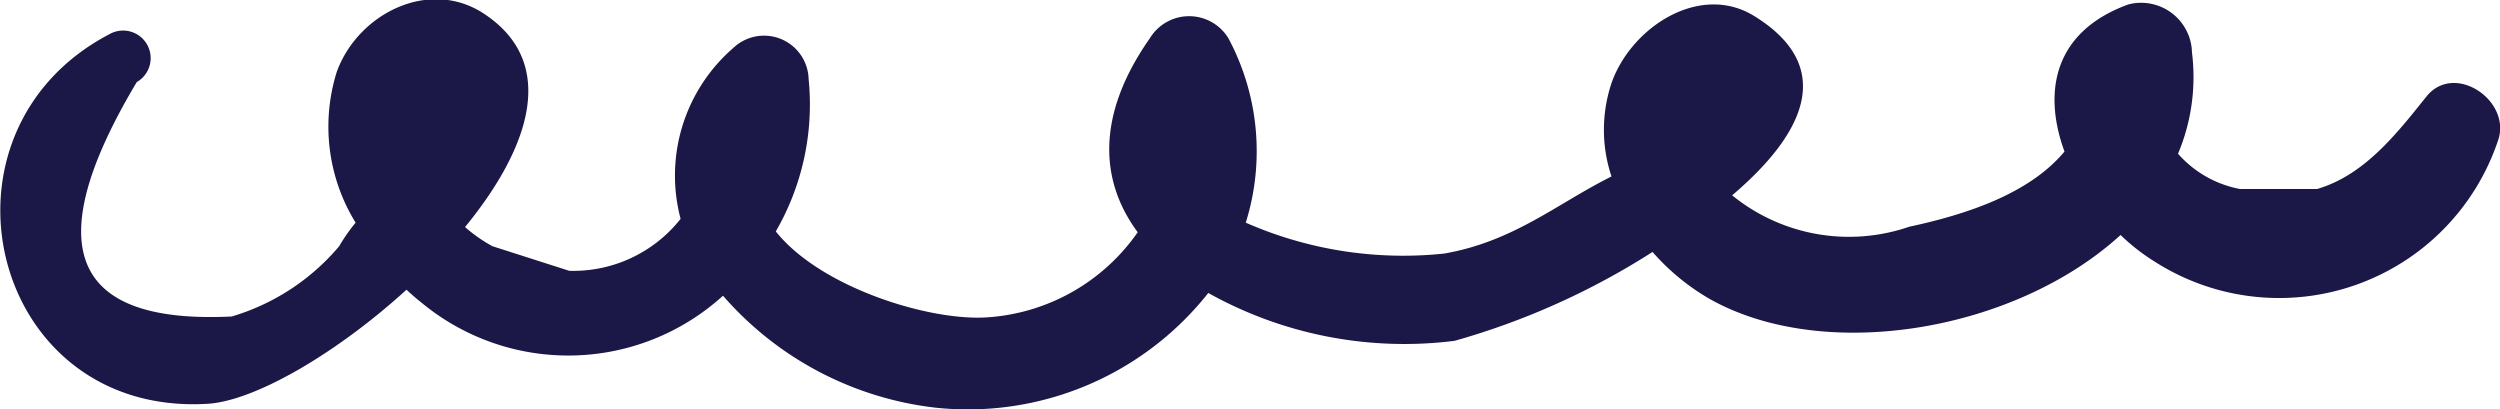 <svg xmlns="http://www.w3.org/2000/svg" viewBox="0 0 91.39 14.96">
  <path d="M88.7,3.53c-1.08,1.35-2.27,2.88-4,3.38H81.89a4,4,0,0,1-2.27-1.29,7.23,7.23,0,0,0,.51-3.7A1.86,1.86,0,0,0,77.81.16c-2.76,1-3.13,3.23-2.34,5.38-1.31,1.57-3.64,2.31-5.68,2.75a6.77,6.77,0,0,1-6.47-1.15c2.59-2.2,3.85-4.66.83-6.54-2-1.26-4.53.4-5.24,2.44a5.38,5.38,0,0,0,0,3.41c-2,1-3.58,2.38-6.12,2.82a14.31,14.31,0,0,1-7.25-1.13,8.74,8.74,0,0,0-.64-6.75,1.68,1.68,0,0,0-2.86,0c-2,2.85-1.82,5.25-.45,7.1A7.28,7.28,0,0,1,36.1,11.6C34,11.75,30,10.52,28.36,8.46a9.26,9.26,0,0,0,1.2-5.57,1.63,1.63,0,0,0-2.75-1.14A6.17,6.17,0,0,0,24.88,8a5,5,0,0,1-4.07,1.9L18,9a5.46,5.46,0,0,1-1-.7c2.36-2.88,3.43-6,.69-7.8-2-1.32-4.61,0-5.38,2.13A6.69,6.69,0,0,0,13,8.14,6.22,6.22,0,0,0,12.4,9a8.18,8.18,0,0,1-3.93,2.57Q-.38,12,5,3A1,1,0,0,0,4,1.25c-6.86,3.59-4.36,14,3.6,13.51,1.74-.11,4.74-1.87,7.26-4.17.17.16.34.31.52.45a8.41,8.41,0,0,0,11.05-.23,12.13,12.13,0,0,0,7.74,4.09,11.2,11.2,0,0,0,10-4.19,14.7,14.7,0,0,0,9,1.75,27,27,0,0,0,7.24-3.25,8.22,8.22,0,0,0,2.11,1.73c4.2,2.35,11.15,1.17,15-2.35a7.22,7.22,0,0,0,1.21.95A8.44,8.44,0,0,0,91.34,5.07C91.76,3.64,89.71,2.27,88.7,3.53Z" style="fill: #1b1746"/>
</svg>
